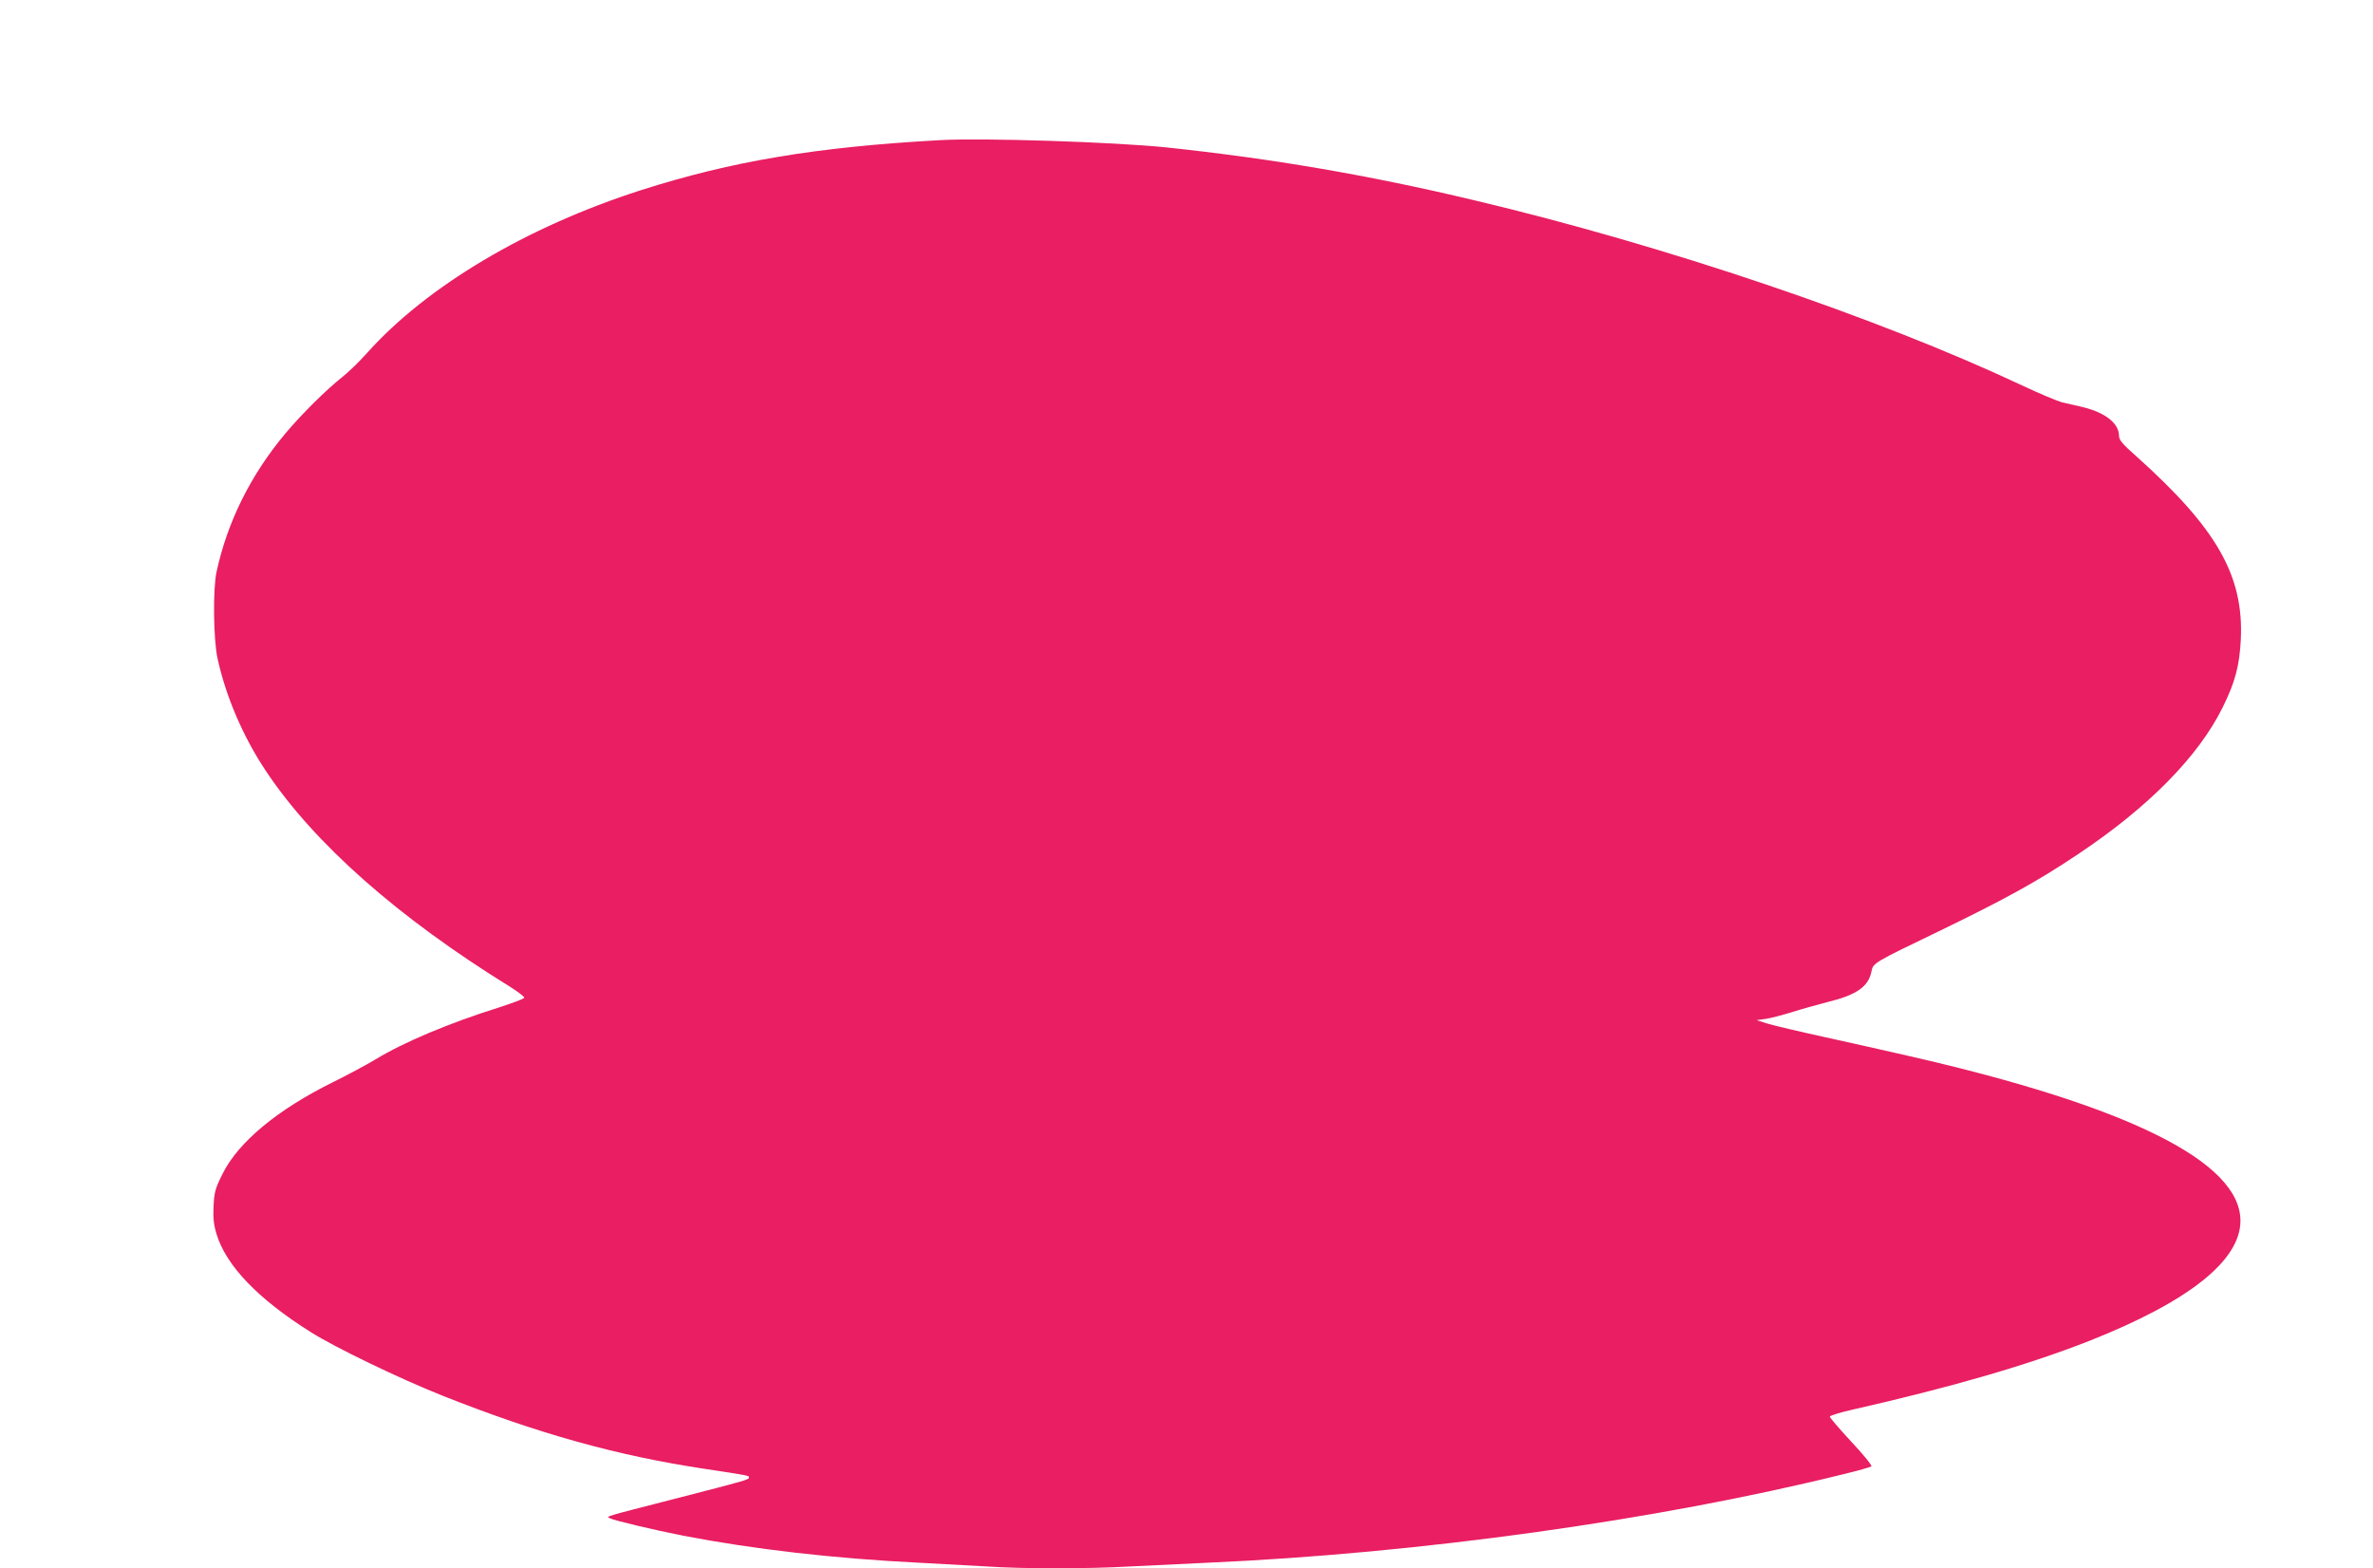 <?xml version="1.0" standalone="no"?>
<!DOCTYPE svg PUBLIC "-//W3C//DTD SVG 20010904//EN"
 "http://www.w3.org/TR/2001/REC-SVG-20010904/DTD/svg10.dtd">
<svg version="1.0" xmlns="http://www.w3.org/2000/svg"
 width="1280pt" height="846pt" viewBox="0 0 1280 846"
 preserveAspectRatio="xMidYMid meet">
<g transform="translate(0,846) scale(0.1,-0.1)"
fill="#e91e63" stroke="none">
<path d="M5070 7704 c-666 -37 -1122 -113 -1613 -270 -617 -198 -1155 -518
-1477 -878 -41 -46 -102 -105 -135 -131 -86 -68 -215 -196 -303 -300 -189
-225 -315 -478 -374 -750 -20 -93 -17 -362 5 -465 44 -204 138 -425 262 -610
259 -389 712 -790 1318 -1164 43 -27 76 -53 75 -58 -2 -6 -64 -29 -138 -53
-265 -83 -513 -187 -665 -280 -50 -30 -153 -85 -230 -123 -299 -148 -510 -323
-595 -495 -39 -78 -44 -97 -48 -172 -3 -65 0 -98 16 -152 52 -171 224 -350
507 -528 133 -84 481 -252 715 -345 512 -203 936 -322 1415 -394 233 -35 235
-36 235 -45 0 -13 -8 -15 -385 -112 -413 -106 -385 -98 -365 -109 22 -12 243
-64 395 -94 380 -73 810 -123 1275 -146 118 -6 283 -15 365 -20 191 -13 546
-13 768 0 94 5 282 14 417 20 1140 50 2424 228 3430 477 80 19 149 39 154 43
5 5 -44 65 -108 133 -64 69 -116 130 -116 135 0 6 53 22 118 37 543 123 954
243 1282 372 536 212 815 433 815 648 0 318 -606 619 -1790 889 -110 25 -312
71 -450 101 -137 30 -277 63 -310 73 l-60 19 50 7 c28 4 91 21 140 36 50 16
137 40 194 55 156 38 220 83 236 166 8 44 15 48 356 212 365 177 535 270 759
420 379 253 648 526 779 791 68 137 91 226 98 367 16 344 -129 598 -564 988
-75 66 -93 88 -93 110 0 68 -76 127 -200 156 -36 8 -84 19 -108 25 -23 6 -120
46 -215 91 -783 368 -1927 755 -2956 999 -570 136 -1094 225 -1661 285 -284
29 -985 52 -1220 39z"/>
</g>
</svg>
